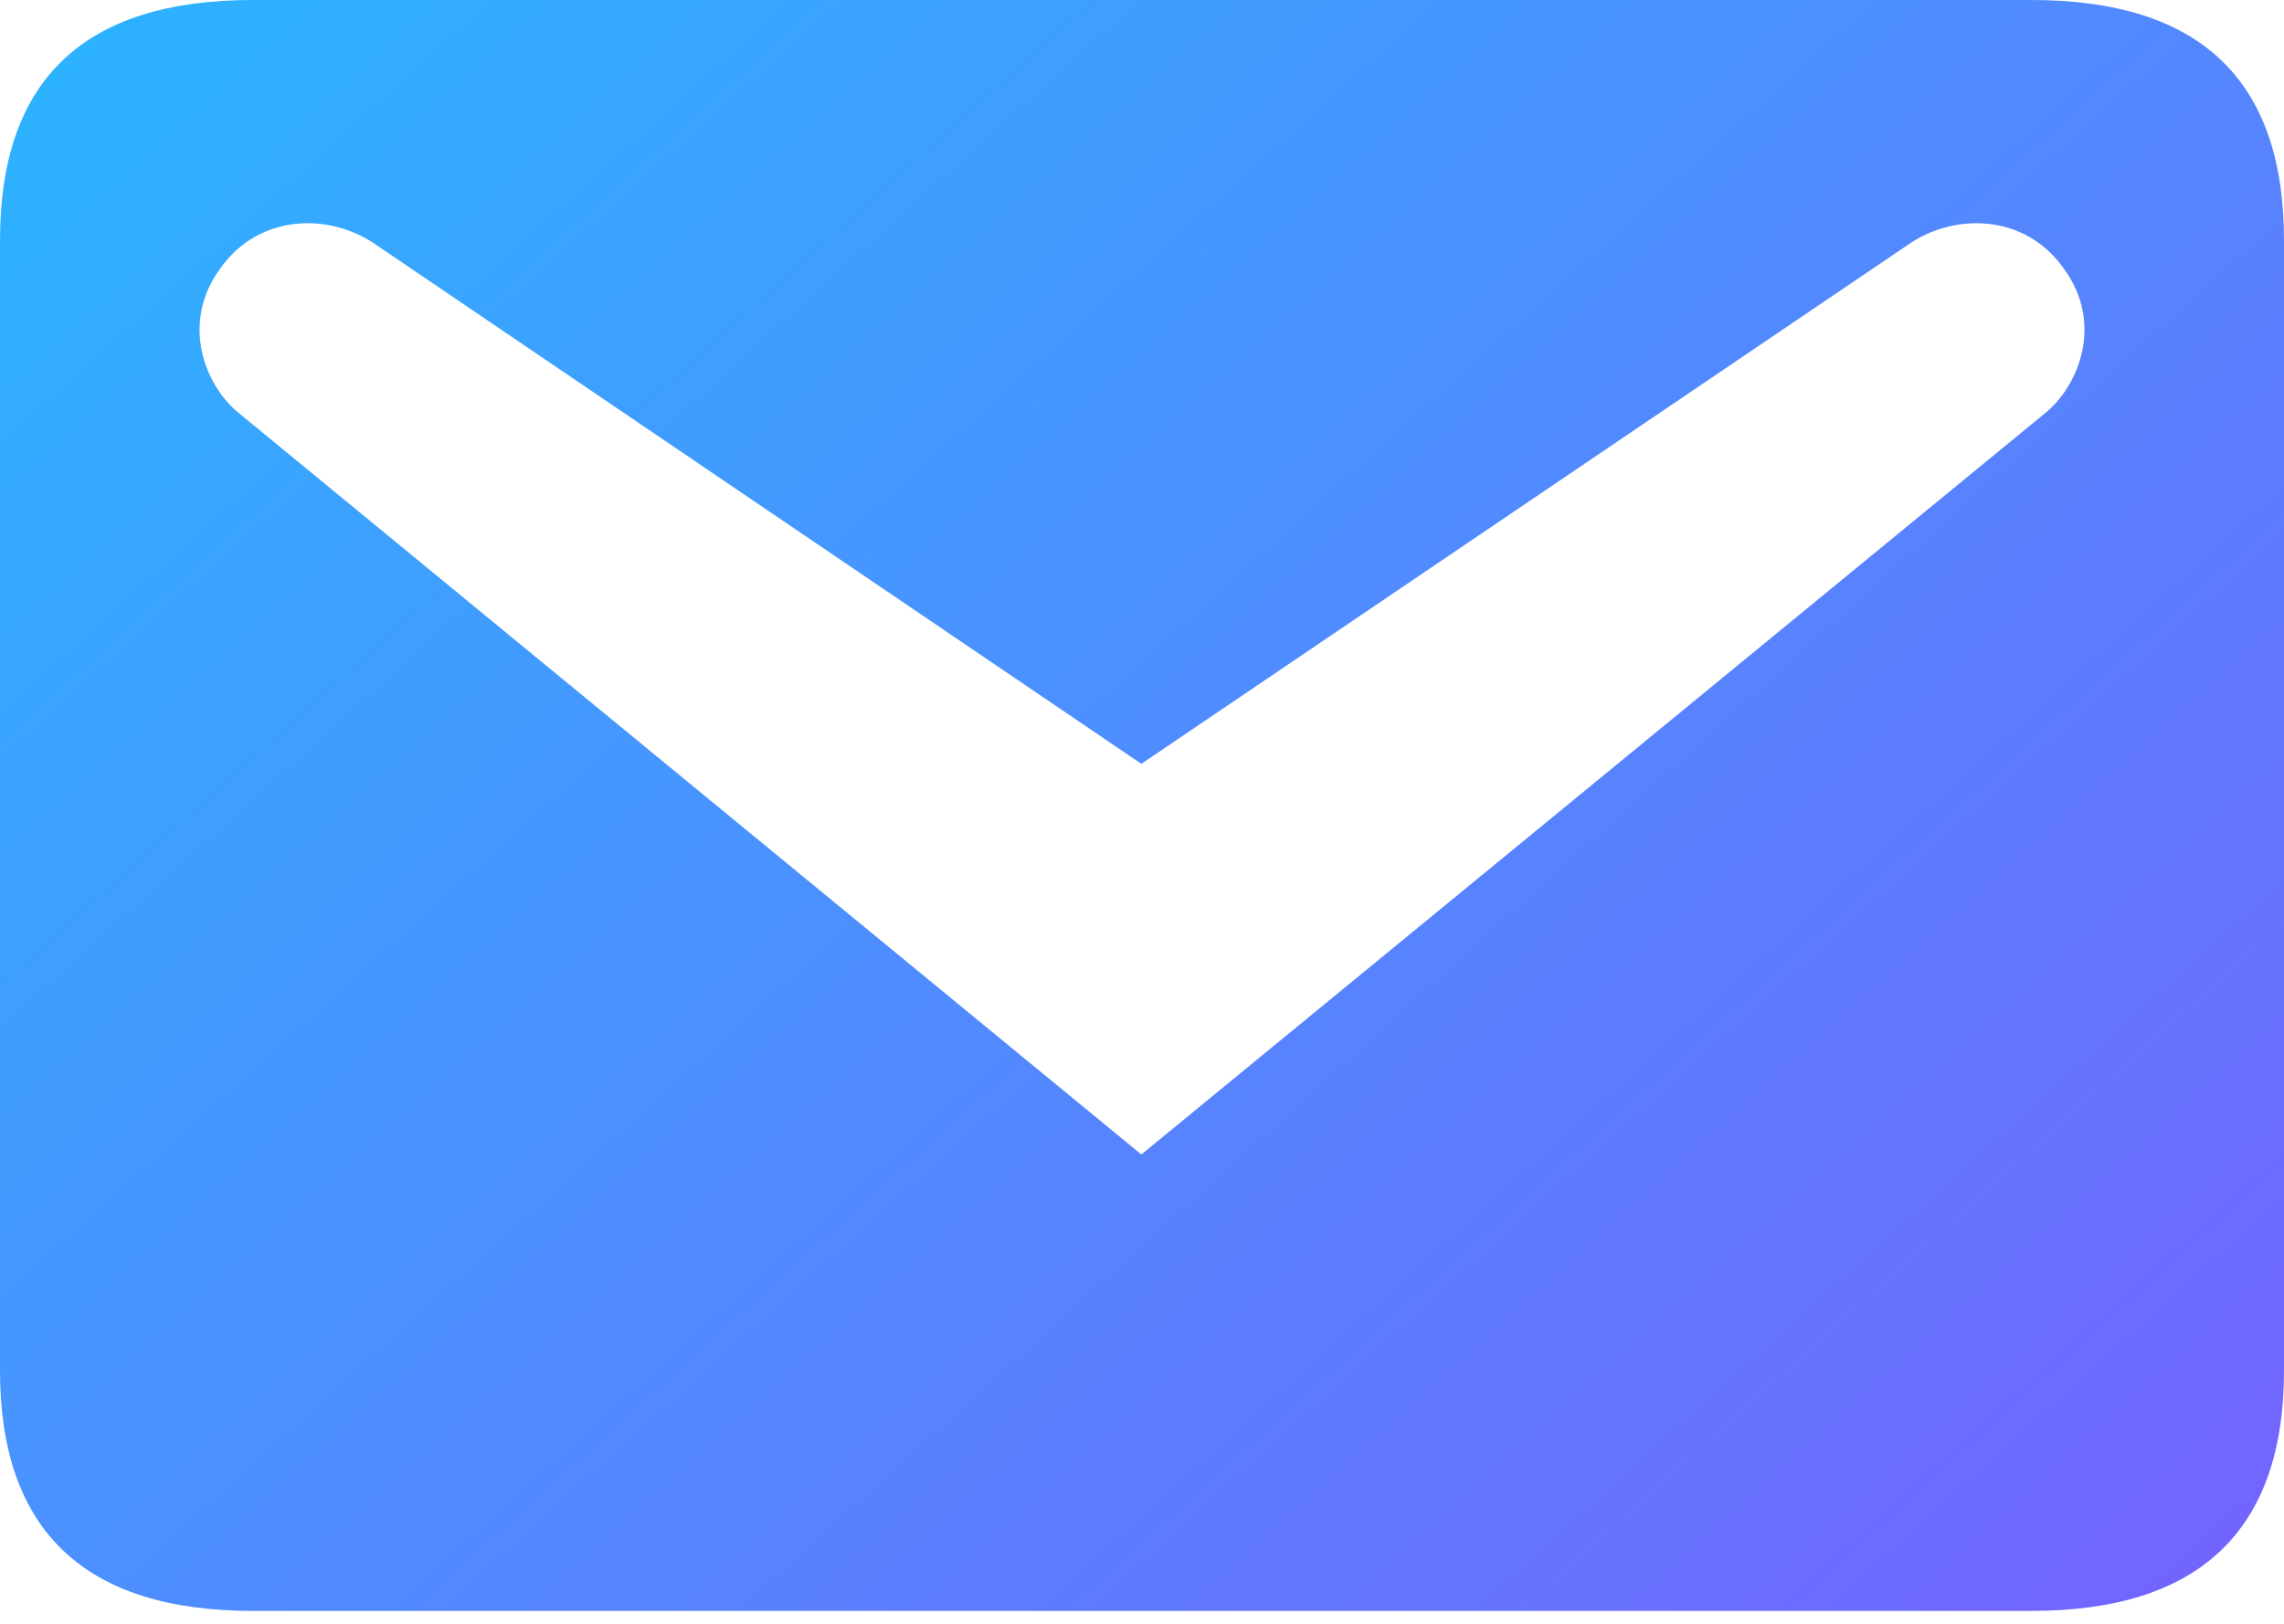 <svg width="45" height="32" viewBox="0 0 45 32" fill="none" xmlns="http://www.w3.org/2000/svg">
<path d="M4.974 0H40.026C43.333 0 45 1.561 45 4.735V27.011C45 30.159 43.333 31.746 40.026 31.746H4.974C1.667 31.746 0 30.159 0 27.011V4.735C0 1.561 1.667 0 4.974 0ZM22.487 22.751L40.318 8.122C40.952 7.593 41.455 6.376 40.661 5.291C39.894 4.206 38.492 4.18 37.566 4.841L22.487 15.053L7.434 4.841C6.508 4.18 5.106 4.206 4.339 5.291C3.545 6.376 4.048 7.593 4.683 8.122L22.487 22.751Z" fill="url(#paint0_linear_218_5777)"/>
<defs>
<linearGradient id="paint0_linear_218_5777" x1="59" y1="43.034" x2="2.601" y2="-19.486" gradientUnits="userSpaceOnUse">
<stop stop-color="#8D47FE"/>
<stop offset="1" stop-color="#19C8FF"/>
</linearGradient>
</defs>
</svg>
